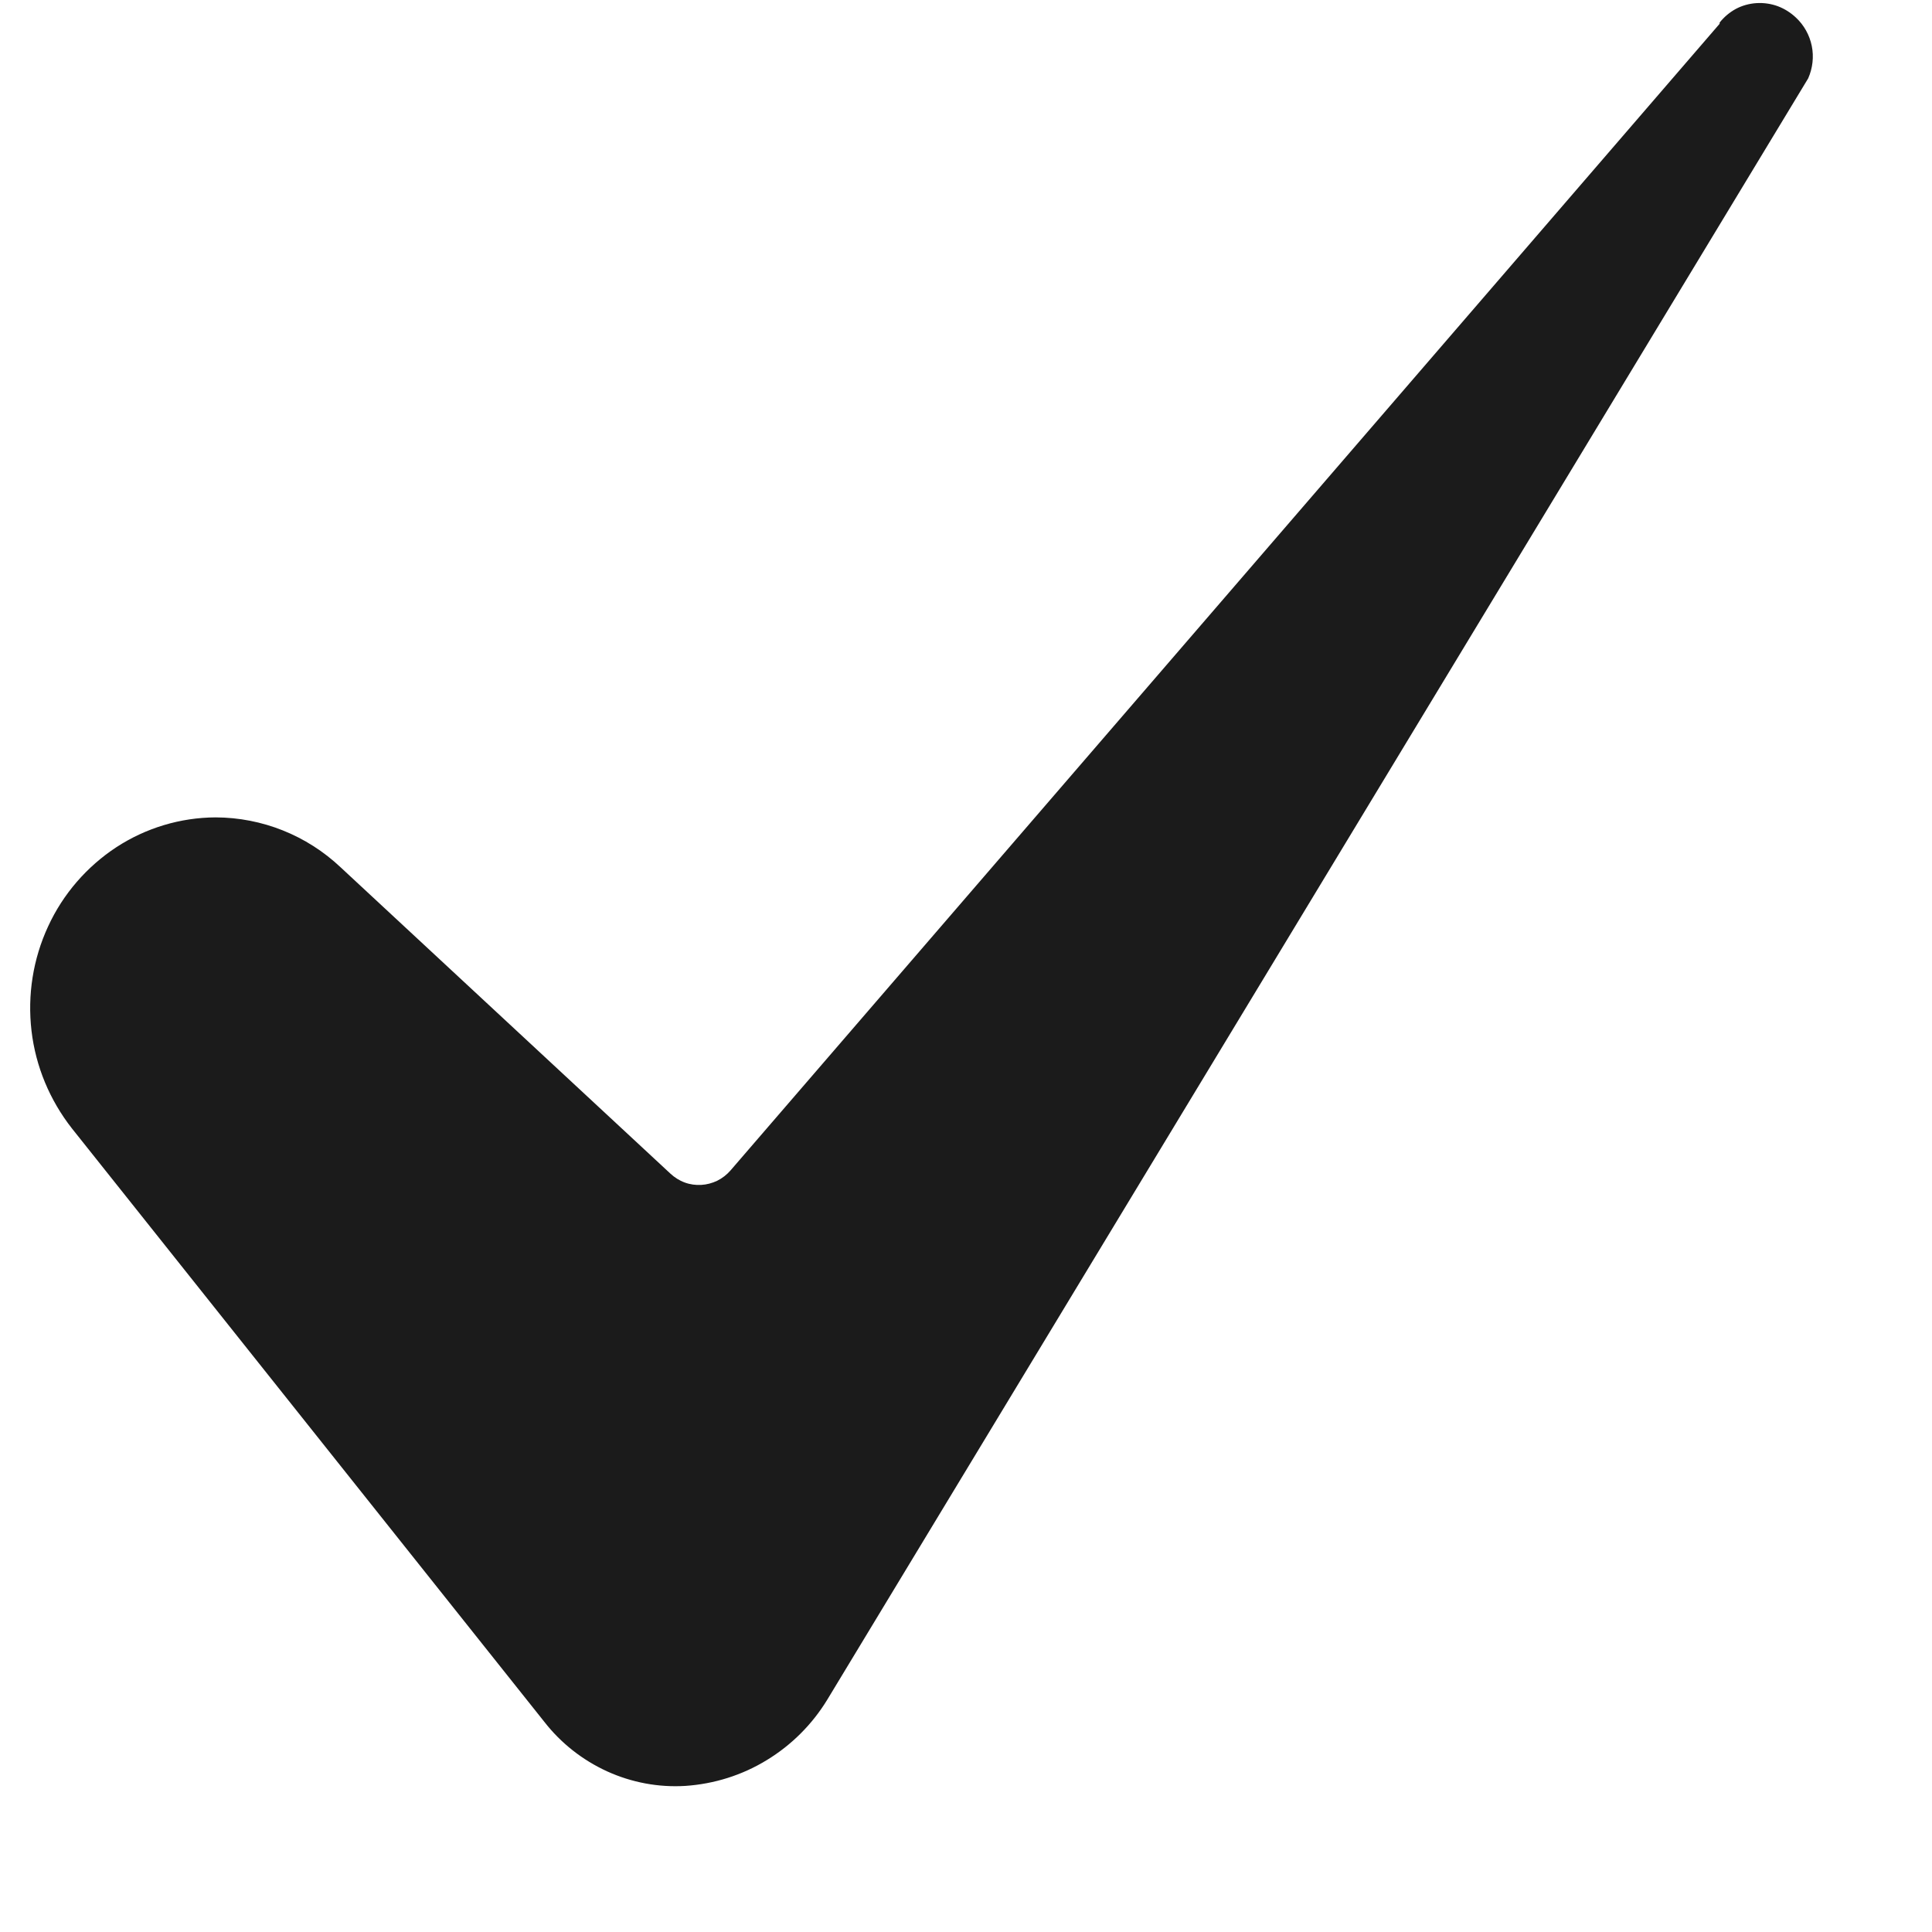 <svg width="13" height="13" viewBox="0 0 13 13" fill="none" xmlns="http://www.w3.org/2000/svg">
<path d="M1.451 5.5C1.214 5.501 0.982 5.571 0.784 5.7C0.584 5.831 0.424 6.016 0.324 6.233C0.222 6.453 0.184 6.696 0.212 6.936C0.24 7.176 0.335 7.403 0.484 7.593L3.662 11.585C3.774 11.729 3.919 11.843 4.085 11.919C4.25 11.994 4.43 12.028 4.611 12.017C4.805 12.004 4.994 11.945 5.16 11.843C5.326 11.742 5.466 11.602 5.567 11.436L12.167 0.527C12.197 0.459 12.206 0.382 12.191 0.309C12.176 0.236 12.139 0.169 12.084 0.118C12.049 0.085 12.008 0.059 11.963 0.042C11.917 0.025 11.868 0.018 11.819 0.021C11.771 0.024 11.723 0.037 11.68 0.06C11.638 0.083 11.601 0.114 11.571 0.152V0.16L4.916 7.875C4.891 7.904 4.86 7.928 4.826 7.945C4.792 7.961 4.756 7.971 4.718 7.973C4.681 7.975 4.643 7.97 4.608 7.957C4.572 7.944 4.539 7.923 4.511 7.897L2.292 5.836C2.064 5.621 1.764 5.501 1.451 5.5Z" fill="#1B1B1B"/>
</svg>
